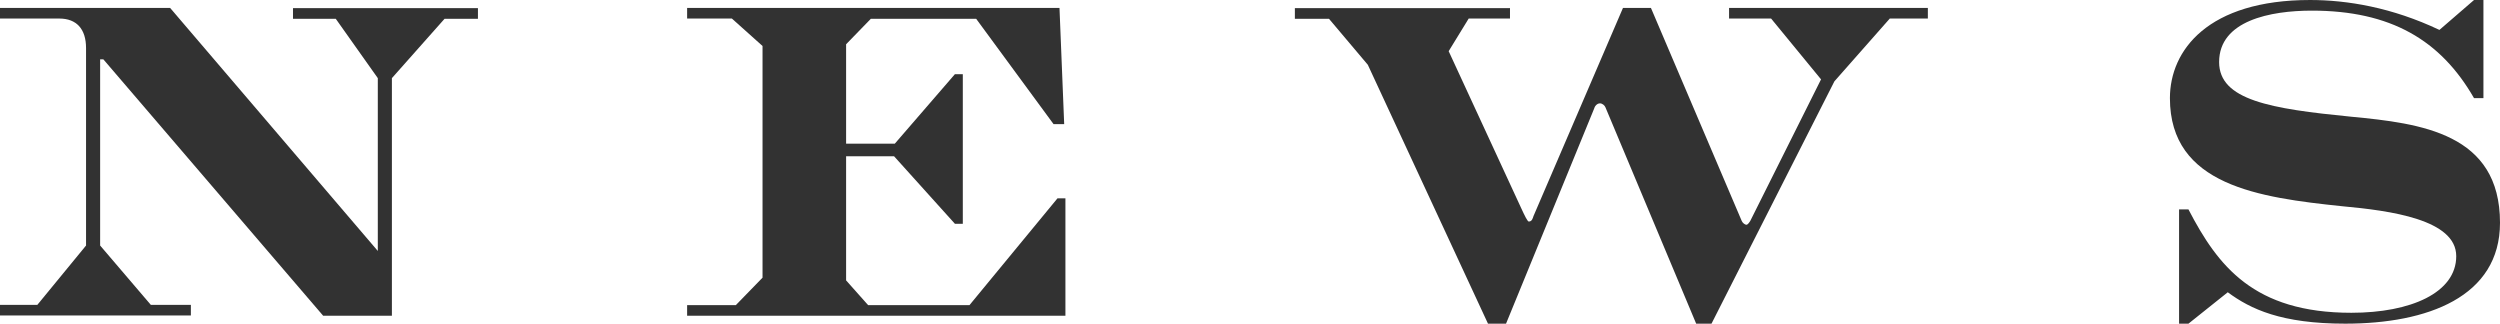 <?xml version="1.0" encoding="UTF-8"?>
<svg id="_レイヤー_2" data-name="レイヤー 2" xmlns="http://www.w3.org/2000/svg" width="101.11" height="13.09" viewBox="0 0 101.11 13.09">
  <g id="_ヘッダー" data-name="ヘッダー">
    <g>
      <path d="m6.88.32l8.4,9.83V3.16l-1.7-2.4h-1.73v-.43h7.48v.43h-1.35l-2.13,2.4v9.61h-2.78L4.18,2.4h-.13v7.53l2.05,2.4h1.62v.43H0v-.43h1.51l1.97-2.4V1.94c0-.76-.38-1.19-1.08-1.19H0v-.43h6.88Z" style="fill: #323232;"/>
      <path d="m42.85.32l.19,4.7h-.43l-3.13-4.26h-4.26l-1,1.03v4.02h1.97l2.43-2.81h.32v6.05h-.32l-2.46-2.73h-1.94v5.02l.89,1h4.1l3.56-4.32h.32v4.75h-15.3v-.43h1.97l1.08-1.11V1.86l-1.24-1.11h-1.81v-.43h15.06Z" style="fill: #323232;"/>
      <path d="m61.07.32v.43h-1.67l-.81,1.32,2.92,6.32c.16.35.27.57.32.57.13,0,.16-.13.19-.22l3.62-8.42h1.13l3.67,8.61c.03.08.13.16.19.16s.13-.11.16-.16l2.86-5.72-2.02-2.46h-1.7v-.43h8.04v.43h-1.54l-2.24,2.54-4.97,9.8h-.62l-3.67-8.75c-.03-.08-.13-.16-.22-.16-.13,0-.22.13-.24.22l-3.56,8.69h-.73l-4.86-10.47-1.57-1.86h-1.38v-.43h8.69Z" style="fill: #323232;"/>
      <path d="m93.42,0c1.51,0,3.32.3,5.24,1.21l1.4-1.21h.38v3.97h-.38c-1.35-2.35-3.37-3.54-6.56-3.54-1.67,0-3.75.4-3.75,2.08,0,1.54,2.08,1.89,5.34,2.21,2.83.27,6.02.67,6.02,4.29,0,3-2.94,4.08-6.26,4.08-2.59,0-3.83-.59-4.75-1.27l-1.59,1.27h-.38v-4.62h.38c1.19,2.29,2.64,4.18,6.59,4.18,2.4,0,4.24-.81,4.24-2.29s-2.65-1.84-4.62-2.02c-3.35-.35-6.96-.84-6.96-4.37,0-1.94,1.54-3.97,5.67-3.97Z" style="fill: #323232;"/>
    </g>
  </g>
</svg>